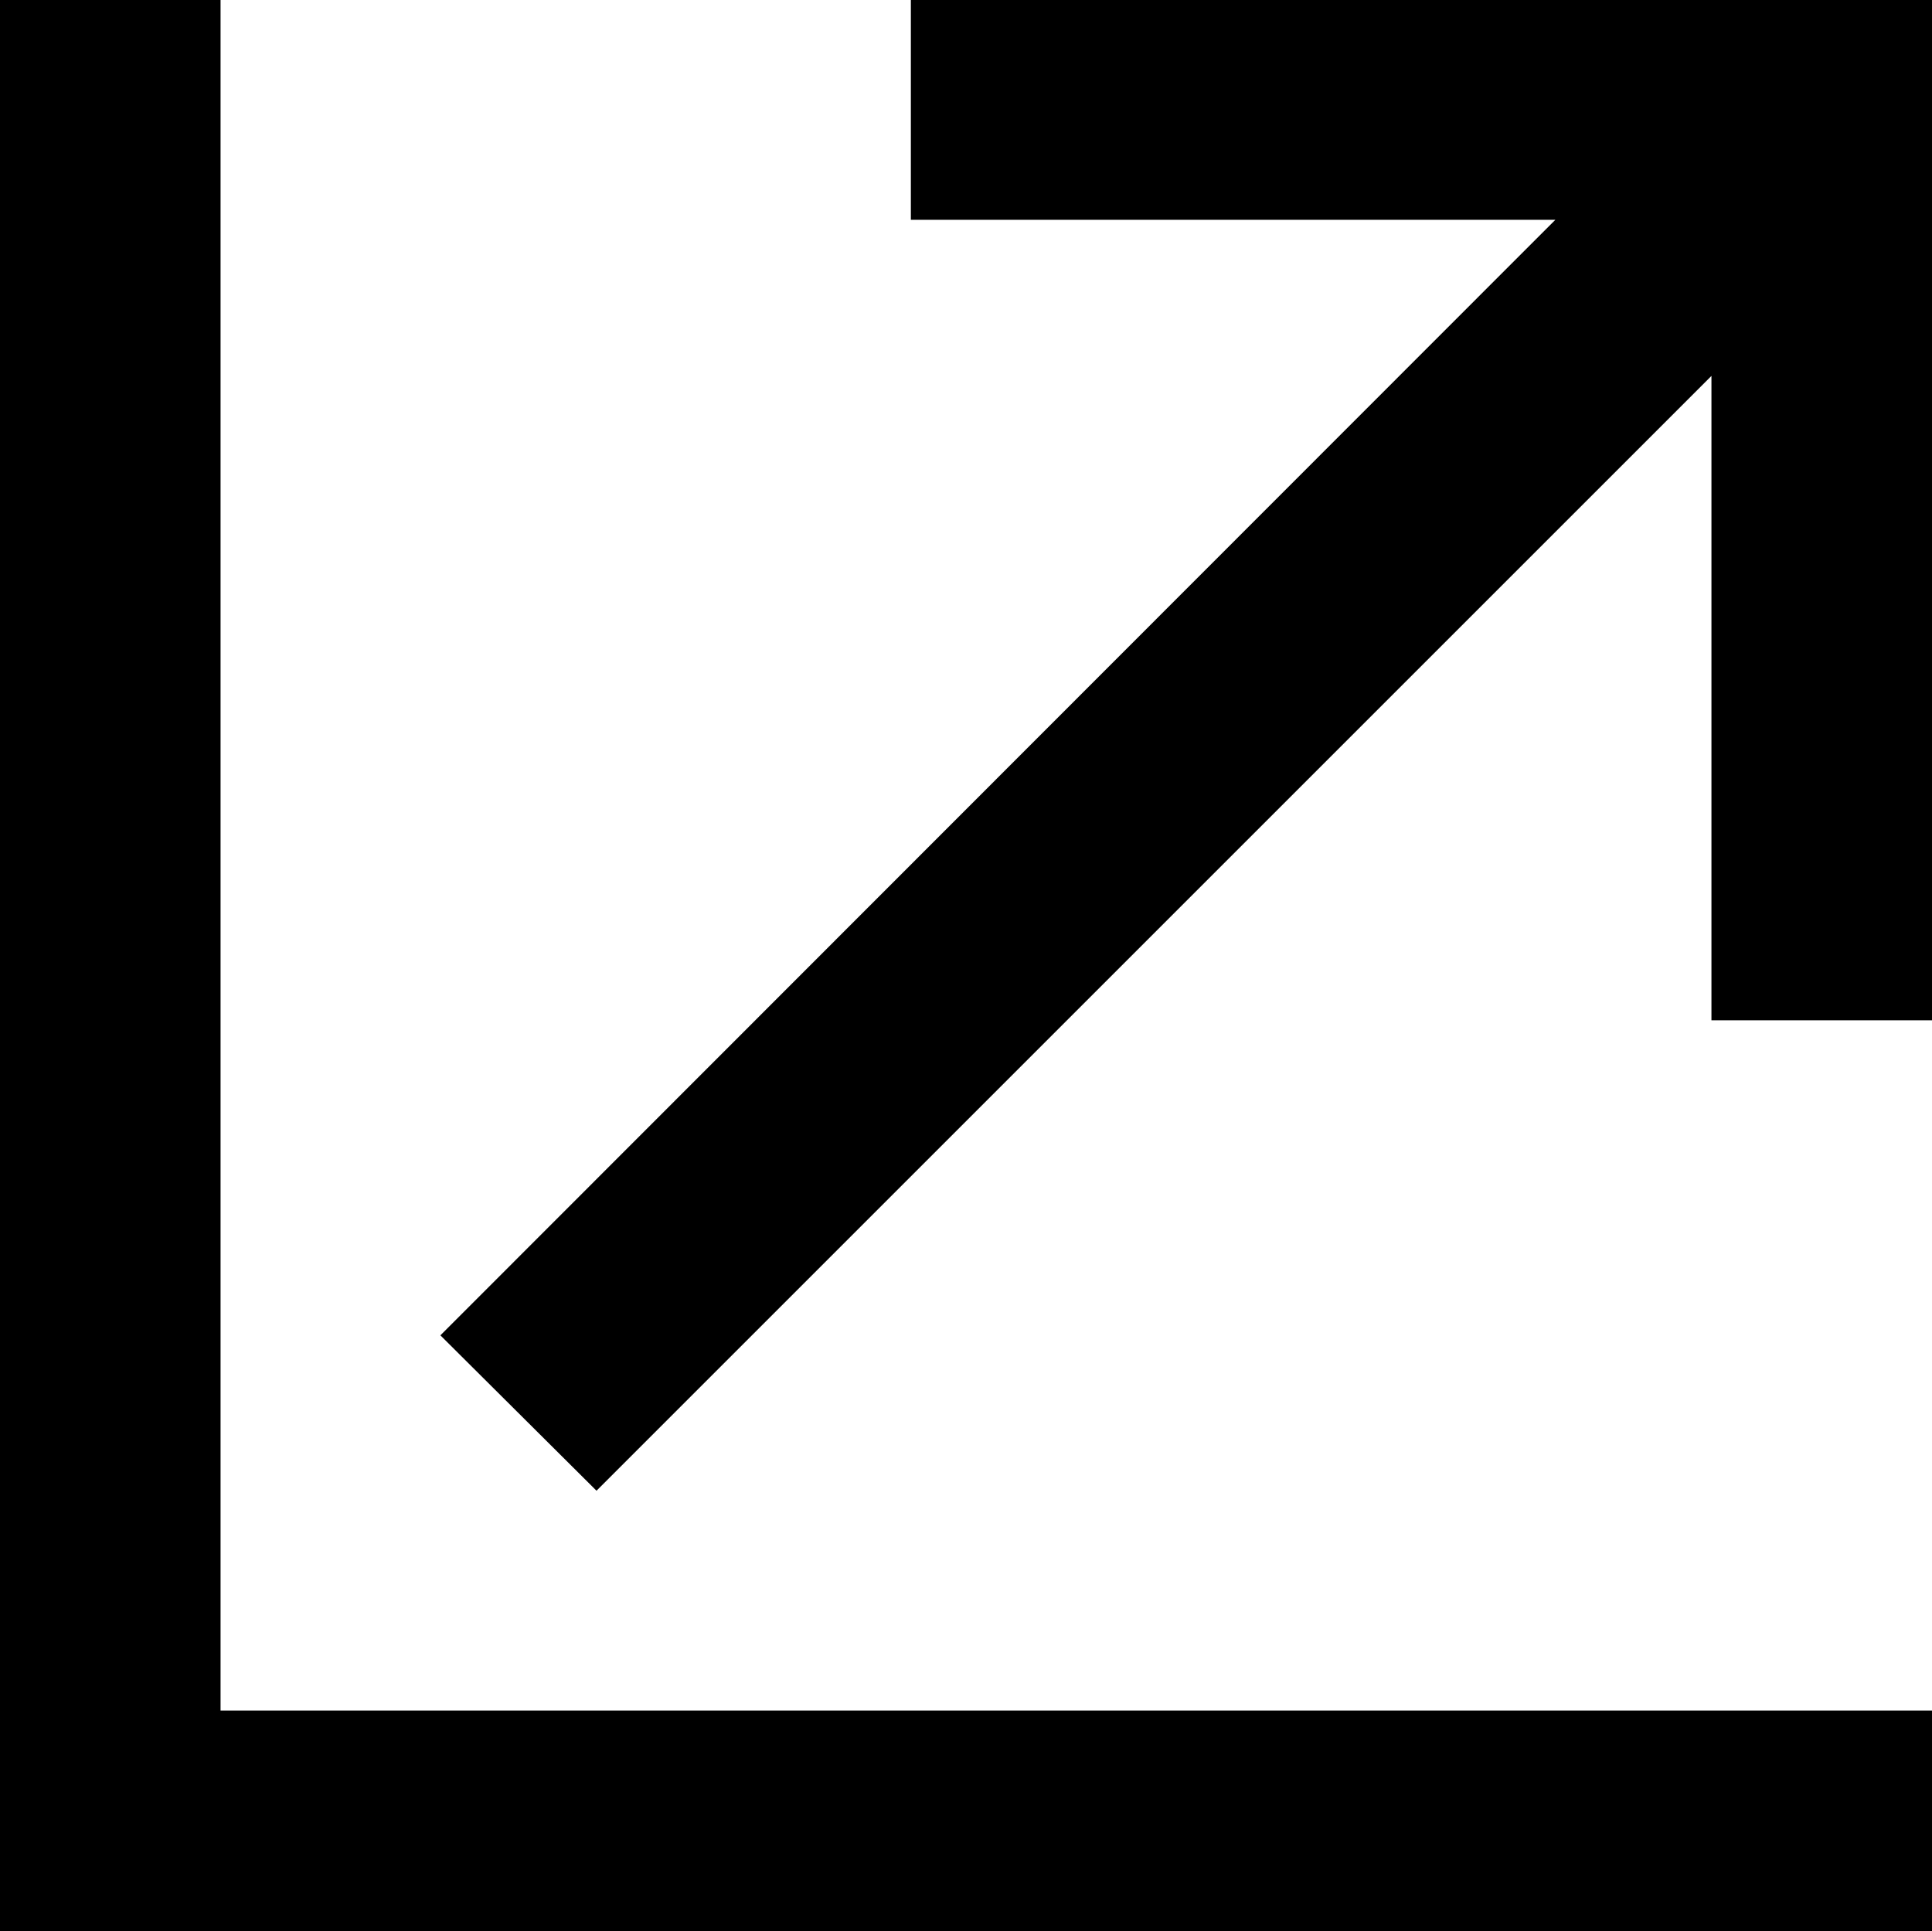 <?xml version="1.0" encoding="UTF-8"?>
<svg id="Warstwa_2" data-name="Warstwa 2" xmlns="http://www.w3.org/2000/svg" viewBox="0 0 26.98 26.97">
  <g id="Layer_2" data-name="Layer 2">
    <path d="m12.72,0v3.07h9l-15.57,15.58,2.18,2.17,15.57-15.57v9h3.08V0h-14.26Zm-9.64,0H0v26.97h26.98v-3.08H3.3s-.22,0-.22,0v-.21"/>
  </g>
</svg>